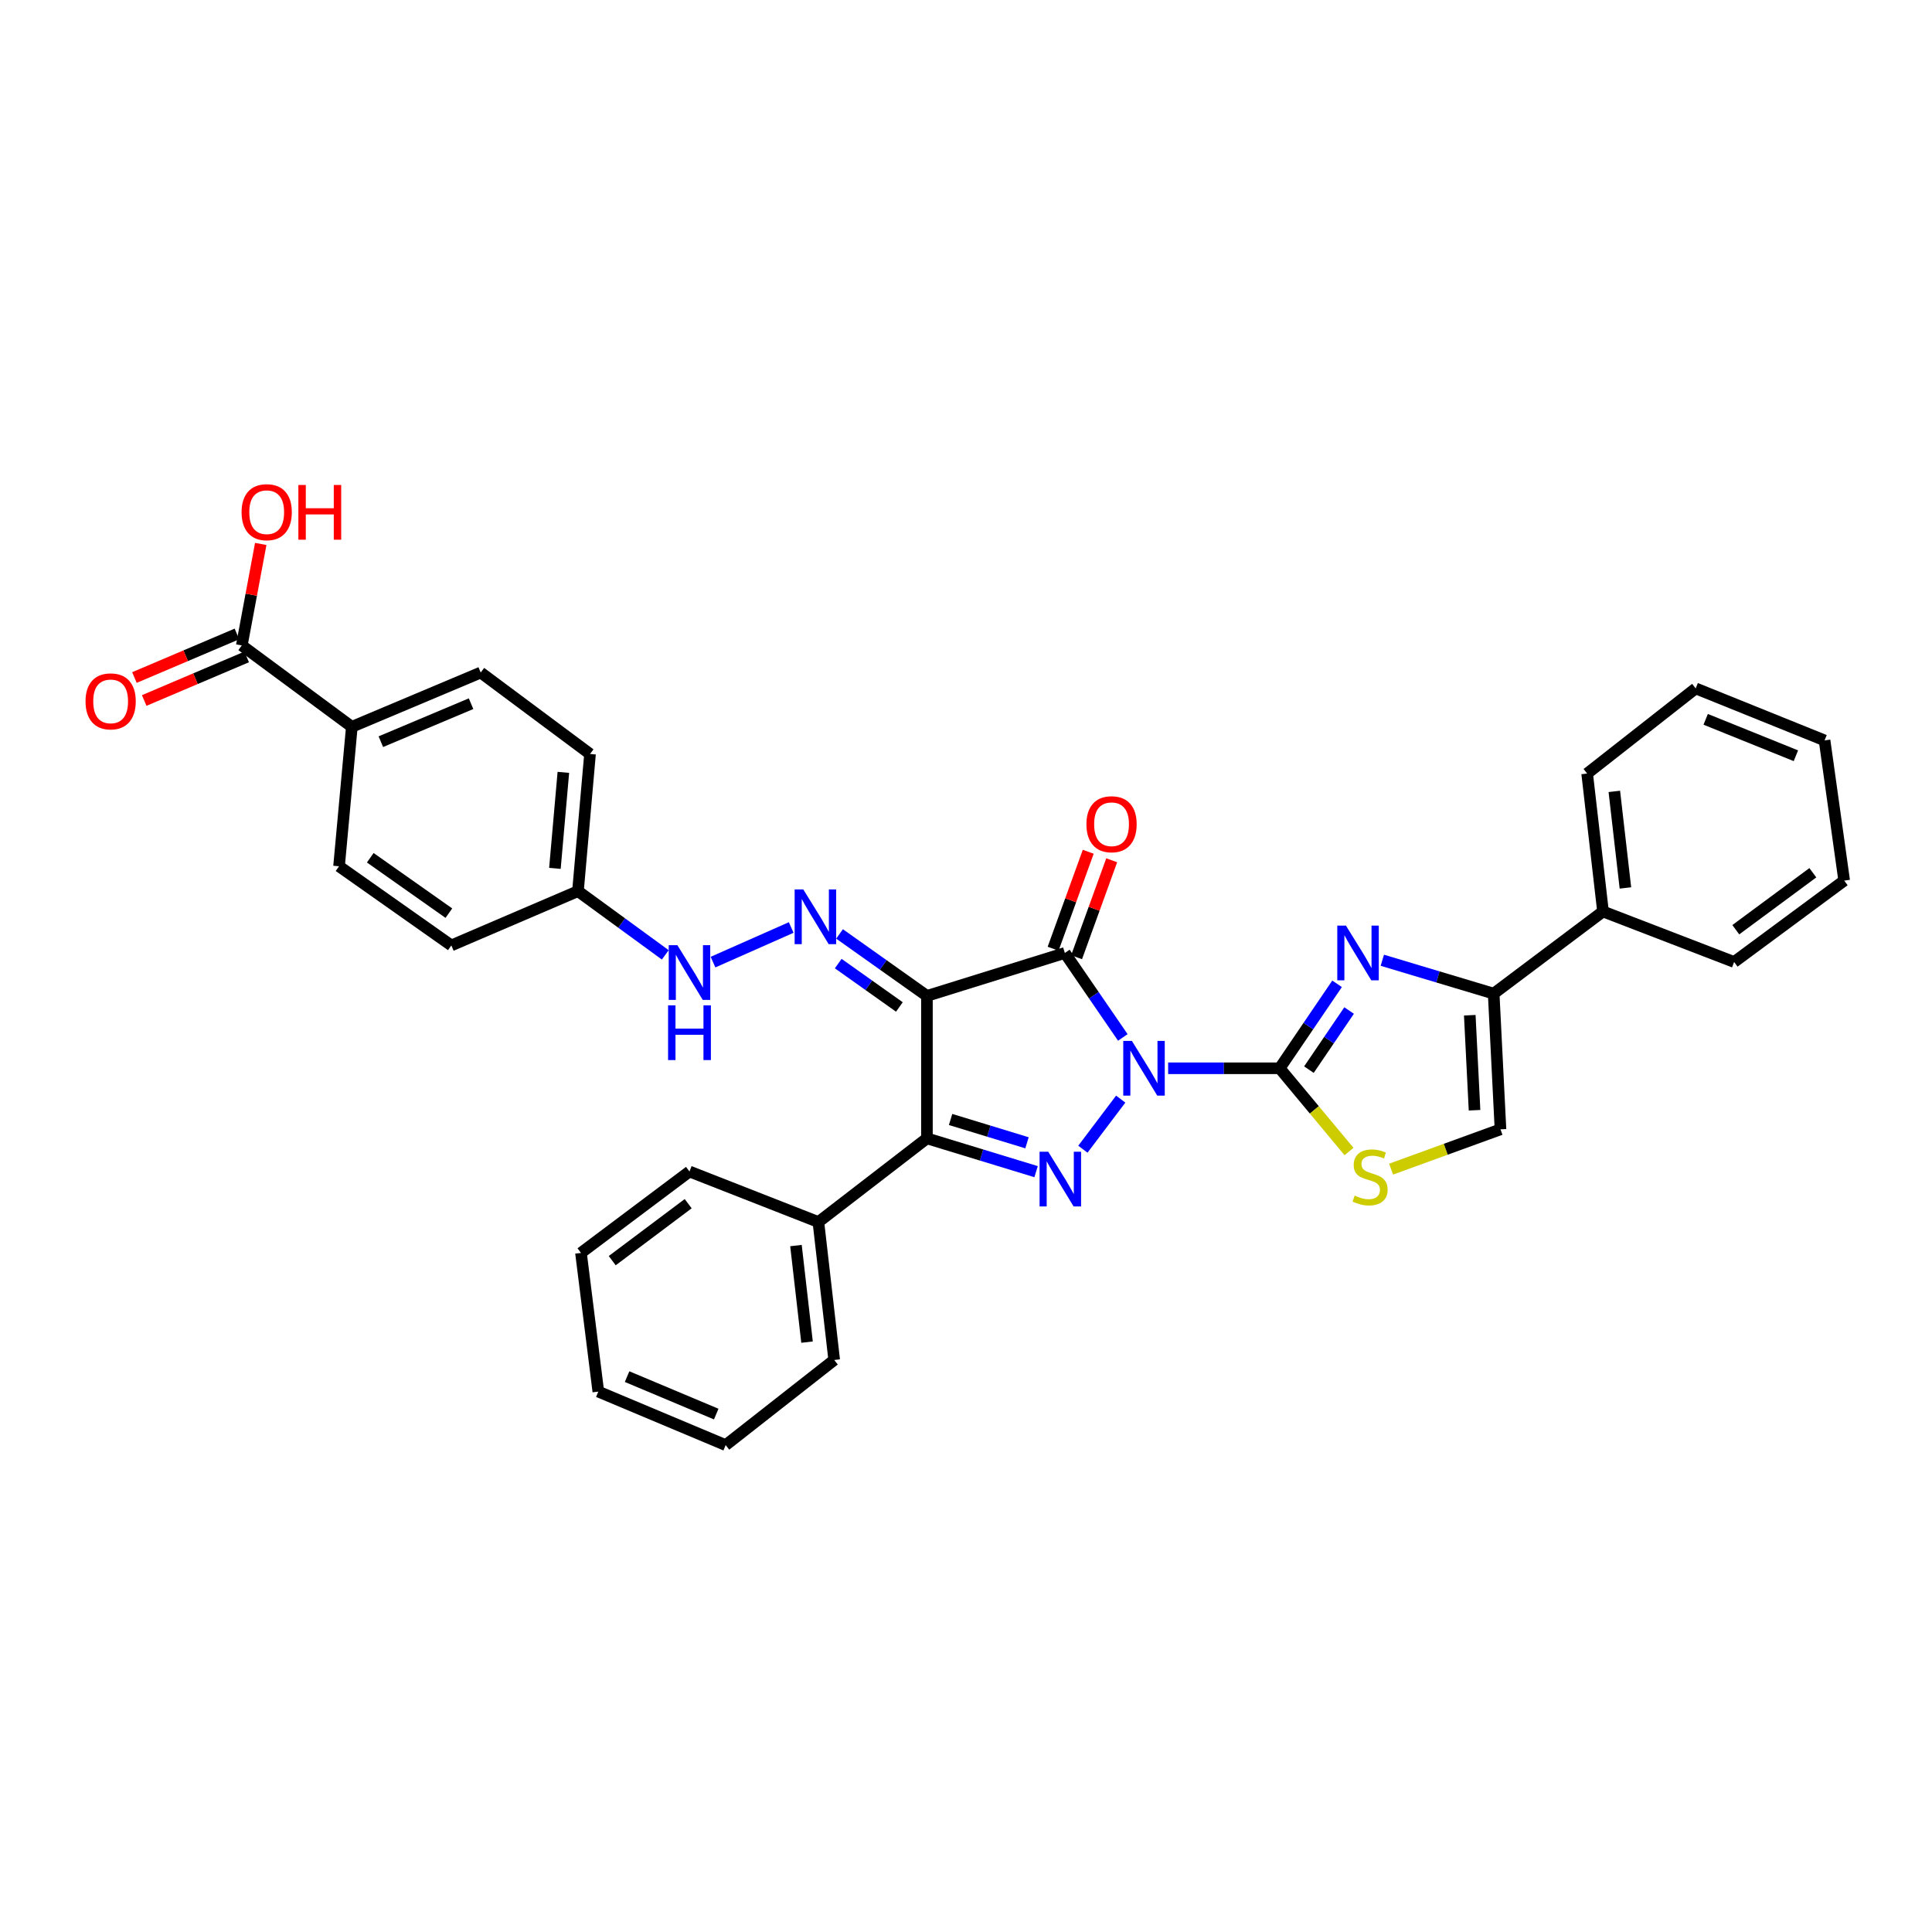 <?xml version='1.0' encoding='iso-8859-1'?>
<svg version='1.1' baseProfile='full'
              xmlns='http://www.w3.org/2000/svg'
                      xmlns:rdkit='http://www.rdkit.org/xml'
                      xmlns:xlink='http://www.w3.org/1999/xlink'
                  xml:space='preserve'
width='1000px' height='1000px' viewBox='0 0 1000 1000'>
<!-- END OF HEADER -->
<rect style='opacity:1.0;fill:#FFFFFF;stroke:none' width='1000' height='1000' x='0' y='0'> </rect>
<path class='bond-0' d='M 581.17,536.97 L 566.167,515.115' style='fill:none;fill-rule:evenodd;stroke:#0000FF;stroke-width:6px;stroke-linecap:butt;stroke-linejoin:miter;stroke-opacity:1' />
<path class='bond-0' d='M 566.167,515.115 L 551.163,493.26' style='fill:none;fill-rule:evenodd;stroke:#000000;stroke-width:6px;stroke-linecap:butt;stroke-linejoin:miter;stroke-opacity:1' />
<path class='bond-2' d='M 604.629,552.94 L 633.492,552.94' style='fill:none;fill-rule:evenodd;stroke:#0000FF;stroke-width:6px;stroke-linecap:butt;stroke-linejoin:miter;stroke-opacity:1' />
<path class='bond-2' d='M 633.492,552.94 L 662.355,552.94' style='fill:none;fill-rule:evenodd;stroke:#000000;stroke-width:6px;stroke-linecap:butt;stroke-linejoin:miter;stroke-opacity:1' />
<path class='bond-3' d='M 580.081,568.896 L 560.498,594.823' style='fill:none;fill-rule:evenodd;stroke:#0000FF;stroke-width:6px;stroke-linecap:butt;stroke-linejoin:miter;stroke-opacity:1' />
<path class='bond-1' d='M 551.163,493.26 L 479.779,515.479' style='fill:none;fill-rule:evenodd;stroke:#000000;stroke-width:6px;stroke-linecap:butt;stroke-linejoin:miter;stroke-opacity:1' />
<path class='bond-11' d='M 557.236,495.46 L 566.326,470.367' style='fill:none;fill-rule:evenodd;stroke:#000000;stroke-width:6px;stroke-linecap:butt;stroke-linejoin:miter;stroke-opacity:1' />
<path class='bond-11' d='M 566.326,470.367 L 575.416,445.275' style='fill:none;fill-rule:evenodd;stroke:#FF0000;stroke-width:6px;stroke-linecap:butt;stroke-linejoin:miter;stroke-opacity:1' />
<path class='bond-11' d='M 545.09,491.06 L 554.181,465.968' style='fill:none;fill-rule:evenodd;stroke:#000000;stroke-width:6px;stroke-linecap:butt;stroke-linejoin:miter;stroke-opacity:1' />
<path class='bond-11' d='M 554.181,465.968 L 563.271,440.875' style='fill:none;fill-rule:evenodd;stroke:#FF0000;stroke-width:6px;stroke-linecap:butt;stroke-linejoin:miter;stroke-opacity:1' />
<path class='bond-6' d='M 479.779,515.479 L 457.166,499.44' style='fill:none;fill-rule:evenodd;stroke:#000000;stroke-width:6px;stroke-linecap:butt;stroke-linejoin:miter;stroke-opacity:1' />
<path class='bond-6' d='M 457.166,499.44 L 434.553,483.402' style='fill:none;fill-rule:evenodd;stroke:#0000FF;stroke-width:6px;stroke-linecap:butt;stroke-linejoin:miter;stroke-opacity:1' />
<path class='bond-6' d='M 465.522,521.204 L 449.693,509.977' style='fill:none;fill-rule:evenodd;stroke:#000000;stroke-width:6px;stroke-linecap:butt;stroke-linejoin:miter;stroke-opacity:1' />
<path class='bond-6' d='M 449.693,509.977 L 433.864,498.75' style='fill:none;fill-rule:evenodd;stroke:#0000FF;stroke-width:6px;stroke-linecap:butt;stroke-linejoin:miter;stroke-opacity:1' />
<path class='bond-33' d='M 479.779,515.479 L 479.779,589.21' style='fill:none;fill-rule:evenodd;stroke:#000000;stroke-width:6px;stroke-linecap:butt;stroke-linejoin:miter;stroke-opacity:1' />
<path class='bond-5' d='M 662.355,552.94 L 677.211,531.082' style='fill:none;fill-rule:evenodd;stroke:#000000;stroke-width:6px;stroke-linecap:butt;stroke-linejoin:miter;stroke-opacity:1' />
<path class='bond-5' d='M 677.211,531.082 L 692.067,509.224' style='fill:none;fill-rule:evenodd;stroke:#0000FF;stroke-width:6px;stroke-linecap:butt;stroke-linejoin:miter;stroke-opacity:1' />
<path class='bond-5' d='M 677.496,553.644 L 687.895,538.343' style='fill:none;fill-rule:evenodd;stroke:#000000;stroke-width:6px;stroke-linecap:butt;stroke-linejoin:miter;stroke-opacity:1' />
<path class='bond-5' d='M 687.895,538.343 L 698.294,523.043' style='fill:none;fill-rule:evenodd;stroke:#0000FF;stroke-width:6px;stroke-linecap:butt;stroke-linejoin:miter;stroke-opacity:1' />
<path class='bond-7' d='M 662.355,552.94 L 680.3,574.476' style='fill:none;fill-rule:evenodd;stroke:#000000;stroke-width:6px;stroke-linecap:butt;stroke-linejoin:miter;stroke-opacity:1' />
<path class='bond-7' d='M 680.3,574.476 L 698.245,596.012' style='fill:none;fill-rule:evenodd;stroke:#CCCC00;stroke-width:6px;stroke-linecap:butt;stroke-linejoin:miter;stroke-opacity:1' />
<path class='bond-4' d='M 536.279,606.452 L 508.029,597.831' style='fill:none;fill-rule:evenodd;stroke:#0000FF;stroke-width:6px;stroke-linecap:butt;stroke-linejoin:miter;stroke-opacity:1' />
<path class='bond-4' d='M 508.029,597.831 L 479.779,589.21' style='fill:none;fill-rule:evenodd;stroke:#000000;stroke-width:6px;stroke-linecap:butt;stroke-linejoin:miter;stroke-opacity:1' />
<path class='bond-4' d='M 531.574,591.51 L 511.799,585.475' style='fill:none;fill-rule:evenodd;stroke:#0000FF;stroke-width:6px;stroke-linecap:butt;stroke-linejoin:miter;stroke-opacity:1' />
<path class='bond-4' d='M 511.799,585.475 L 492.024,579.441' style='fill:none;fill-rule:evenodd;stroke:#000000;stroke-width:6px;stroke-linecap:butt;stroke-linejoin:miter;stroke-opacity:1' />
<path class='bond-13' d='M 479.779,589.21 L 423.594,632.52' style='fill:none;fill-rule:evenodd;stroke:#000000;stroke-width:6px;stroke-linecap:butt;stroke-linejoin:miter;stroke-opacity:1' />
<path class='bond-8' d='M 715.489,497.028 L 744.307,505.665' style='fill:none;fill-rule:evenodd;stroke:#0000FF;stroke-width:6px;stroke-linecap:butt;stroke-linejoin:miter;stroke-opacity:1' />
<path class='bond-8' d='M 744.307,505.665 L 773.124,514.302' style='fill:none;fill-rule:evenodd;stroke:#000000;stroke-width:6px;stroke-linecap:butt;stroke-linejoin:miter;stroke-opacity:1' />
<path class='bond-12' d='M 409.522,480.073 L 369.054,497.987' style='fill:none;fill-rule:evenodd;stroke:#0000FF;stroke-width:6px;stroke-linecap:butt;stroke-linejoin:miter;stroke-opacity:1' />
<path class='bond-9' d='M 720.029,605.146 L 748.338,594.845' style='fill:none;fill-rule:evenodd;stroke:#CCCC00;stroke-width:6px;stroke-linecap:butt;stroke-linejoin:miter;stroke-opacity:1' />
<path class='bond-9' d='M 748.338,594.845 L 776.648,584.545' style='fill:none;fill-rule:evenodd;stroke:#000000;stroke-width:6px;stroke-linecap:butt;stroke-linejoin:miter;stroke-opacity:1' />
<path class='bond-15' d='M 773.124,514.302 L 829.711,471.781' style='fill:none;fill-rule:evenodd;stroke:#000000;stroke-width:6px;stroke-linecap:butt;stroke-linejoin:miter;stroke-opacity:1' />
<path class='bond-34' d='M 773.124,514.302 L 776.648,584.545' style='fill:none;fill-rule:evenodd;stroke:#000000;stroke-width:6px;stroke-linecap:butt;stroke-linejoin:miter;stroke-opacity:1' />
<path class='bond-34' d='M 760.751,525.485 L 763.218,574.656' style='fill:none;fill-rule:evenodd;stroke:#000000;stroke-width:6px;stroke-linecap:butt;stroke-linejoin:miter;stroke-opacity:1' />
<path class='bond-10' d='M 125.153,334.079 L 182.106,376.205' style='fill:none;fill-rule:evenodd;stroke:#000000;stroke-width:6px;stroke-linecap:butt;stroke-linejoin:miter;stroke-opacity:1' />
<path class='bond-16' d='M 122.626,328.135 L 96.107,339.411' style='fill:none;fill-rule:evenodd;stroke:#000000;stroke-width:6px;stroke-linecap:butt;stroke-linejoin:miter;stroke-opacity:1' />
<path class='bond-16' d='M 96.107,339.411 L 69.588,350.687' style='fill:none;fill-rule:evenodd;stroke:#FF0000;stroke-width:6px;stroke-linecap:butt;stroke-linejoin:miter;stroke-opacity:1' />
<path class='bond-16' d='M 127.68,340.023 L 101.161,351.299' style='fill:none;fill-rule:evenodd;stroke:#000000;stroke-width:6px;stroke-linecap:butt;stroke-linejoin:miter;stroke-opacity:1' />
<path class='bond-16' d='M 101.161,351.299 L 74.642,362.575' style='fill:none;fill-rule:evenodd;stroke:#FF0000;stroke-width:6px;stroke-linecap:butt;stroke-linejoin:miter;stroke-opacity:1' />
<path class='bond-20' d='M 125.153,334.079 L 130.056,307.811' style='fill:none;fill-rule:evenodd;stroke:#000000;stroke-width:6px;stroke-linecap:butt;stroke-linejoin:miter;stroke-opacity:1' />
<path class='bond-20' d='M 130.056,307.811 L 134.959,281.543' style='fill:none;fill-rule:evenodd;stroke:#FF0000;stroke-width:6px;stroke-linecap:butt;stroke-linejoin:miter;stroke-opacity:1' />
<path class='bond-19' d='M 344.348,494.237 L 321.751,477.745' style='fill:none;fill-rule:evenodd;stroke:#0000FF;stroke-width:6px;stroke-linecap:butt;stroke-linejoin:miter;stroke-opacity:1' />
<path class='bond-19' d='M 321.751,477.745 L 299.154,461.253' style='fill:none;fill-rule:evenodd;stroke:#000000;stroke-width:6px;stroke-linecap:butt;stroke-linejoin:miter;stroke-opacity:1' />
<path class='bond-23' d='M 423.594,632.52 L 431.782,703.918' style='fill:none;fill-rule:evenodd;stroke:#000000;stroke-width:6px;stroke-linecap:butt;stroke-linejoin:miter;stroke-opacity:1' />
<path class='bond-23' d='M 411.989,644.701 L 417.721,694.68' style='fill:none;fill-rule:evenodd;stroke:#000000;stroke-width:6px;stroke-linecap:butt;stroke-linejoin:miter;stroke-opacity:1' />
<path class='bond-24' d='M 423.594,632.52 L 356.874,606.369' style='fill:none;fill-rule:evenodd;stroke:#000000;stroke-width:6px;stroke-linecap:butt;stroke-linejoin:miter;stroke-opacity:1' />
<path class='bond-14' d='M 182.106,376.205 L 248.811,348.109' style='fill:none;fill-rule:evenodd;stroke:#000000;stroke-width:6px;stroke-linecap:butt;stroke-linejoin:miter;stroke-opacity:1' />
<path class='bond-14' d='M 197.126,383.895 L 243.819,364.228' style='fill:none;fill-rule:evenodd;stroke:#000000;stroke-width:6px;stroke-linecap:butt;stroke-linejoin:miter;stroke-opacity:1' />
<path class='bond-37' d='M 182.106,376.205 L 175.489,448.379' style='fill:none;fill-rule:evenodd;stroke:#000000;stroke-width:6px;stroke-linecap:butt;stroke-linejoin:miter;stroke-opacity:1' />
<path class='bond-25' d='M 829.711,471.781 L 821.508,400.389' style='fill:none;fill-rule:evenodd;stroke:#000000;stroke-width:6px;stroke-linecap:butt;stroke-linejoin:miter;stroke-opacity:1' />
<path class='bond-25' d='M 841.313,459.598 L 835.572,409.624' style='fill:none;fill-rule:evenodd;stroke:#000000;stroke-width:6px;stroke-linecap:butt;stroke-linejoin:miter;stroke-opacity:1' />
<path class='bond-26' d='M 829.711,471.781 L 897.579,497.925' style='fill:none;fill-rule:evenodd;stroke:#000000;stroke-width:6px;stroke-linecap:butt;stroke-linejoin:miter;stroke-opacity:1' />
<path class='bond-17' d='M 248.811,348.109 L 305.397,390.256' style='fill:none;fill-rule:evenodd;stroke:#000000;stroke-width:6px;stroke-linecap:butt;stroke-linejoin:miter;stroke-opacity:1' />
<path class='bond-18' d='M 175.489,448.379 L 233.611,489.349' style='fill:none;fill-rule:evenodd;stroke:#000000;stroke-width:6px;stroke-linecap:butt;stroke-linejoin:miter;stroke-opacity:1' />
<path class='bond-18' d='M 191.65,443.966 L 232.335,472.645' style='fill:none;fill-rule:evenodd;stroke:#000000;stroke-width:6px;stroke-linecap:butt;stroke-linejoin:miter;stroke-opacity:1' />
<path class='bond-21' d='M 299.154,461.253 L 233.611,489.349' style='fill:none;fill-rule:evenodd;stroke:#000000;stroke-width:6px;stroke-linecap:butt;stroke-linejoin:miter;stroke-opacity:1' />
<path class='bond-22' d='M 299.154,461.253 L 305.397,390.256' style='fill:none;fill-rule:evenodd;stroke:#000000;stroke-width:6px;stroke-linecap:butt;stroke-linejoin:miter;stroke-opacity:1' />
<path class='bond-22' d='M 287.222,449.472 L 291.593,399.774' style='fill:none;fill-rule:evenodd;stroke:#000000;stroke-width:6px;stroke-linecap:butt;stroke-linejoin:miter;stroke-opacity:1' />
<path class='bond-28' d='M 431.782,703.918 L 375.605,747.989' style='fill:none;fill-rule:evenodd;stroke:#000000;stroke-width:6px;stroke-linecap:butt;stroke-linejoin:miter;stroke-opacity:1' />
<path class='bond-27' d='M 356.874,606.369 L 300.711,648.502' style='fill:none;fill-rule:evenodd;stroke:#000000;stroke-width:6px;stroke-linecap:butt;stroke-linejoin:miter;stroke-opacity:1' />
<path class='bond-27' d='M 356.202,623.022 L 316.887,652.515' style='fill:none;fill-rule:evenodd;stroke:#000000;stroke-width:6px;stroke-linecap:butt;stroke-linejoin:miter;stroke-opacity:1' />
<path class='bond-30' d='M 821.508,400.389 L 877.685,356.312' style='fill:none;fill-rule:evenodd;stroke:#000000;stroke-width:6px;stroke-linecap:butt;stroke-linejoin:miter;stroke-opacity:1' />
<path class='bond-29' d='M 897.579,497.925 L 954.545,455.799' style='fill:none;fill-rule:evenodd;stroke:#000000;stroke-width:6px;stroke-linecap:butt;stroke-linejoin:miter;stroke-opacity:1' />
<path class='bond-29' d='M 898.443,481.22 L 938.32,451.732' style='fill:none;fill-rule:evenodd;stroke:#000000;stroke-width:6px;stroke-linecap:butt;stroke-linejoin:miter;stroke-opacity:1' />
<path class='bond-31' d='M 300.711,648.502 L 309.689,720.295' style='fill:none;fill-rule:evenodd;stroke:#000000;stroke-width:6px;stroke-linecap:butt;stroke-linejoin:miter;stroke-opacity:1' />
<path class='bond-35' d='M 375.605,747.989 L 309.689,720.295' style='fill:none;fill-rule:evenodd;stroke:#000000;stroke-width:6px;stroke-linecap:butt;stroke-linejoin:miter;stroke-opacity:1' />
<path class='bond-35' d='M 370.721,731.926 L 324.58,712.54' style='fill:none;fill-rule:evenodd;stroke:#000000;stroke-width:6px;stroke-linecap:butt;stroke-linejoin:miter;stroke-opacity:1' />
<path class='bond-32' d='M 954.545,455.799 L 944.391,383.231' style='fill:none;fill-rule:evenodd;stroke:#000000;stroke-width:6px;stroke-linecap:butt;stroke-linejoin:miter;stroke-opacity:1' />
<path class='bond-36' d='M 877.685,356.312 L 944.391,383.231' style='fill:none;fill-rule:evenodd;stroke:#000000;stroke-width:6px;stroke-linecap:butt;stroke-linejoin:miter;stroke-opacity:1' />
<path class='bond-36' d='M 882.857,372.328 L 929.551,391.172' style='fill:none;fill-rule:evenodd;stroke:#000000;stroke-width:6px;stroke-linecap:butt;stroke-linejoin:miter;stroke-opacity:1' />
<path  class='atom-0' d='M 585.873 538.78
L 595.153 553.78
Q 596.073 555.26, 597.553 557.94
Q 599.033 560.62, 599.113 560.78
L 599.113 538.78
L 602.873 538.78
L 602.873 567.1
L 598.993 567.1
L 589.033 550.7
Q 587.873 548.78, 586.633 546.58
Q 585.433 544.38, 585.073 543.7
L 585.073 567.1
L 581.393 567.1
L 581.393 538.78
L 585.873 538.78
' fill='#0000FF'/>
<path  class='atom-4' d='M 542.563 596.12
L 551.843 611.12
Q 552.763 612.6, 554.243 615.28
Q 555.723 617.96, 555.803 618.12
L 555.803 596.12
L 559.563 596.12
L 559.563 624.44
L 555.683 624.44
L 545.723 608.04
Q 544.563 606.12, 543.323 603.92
Q 542.123 601.72, 541.763 601.04
L 541.763 624.44
L 538.083 624.44
L 538.083 596.12
L 542.563 596.12
' fill='#0000FF'/>
<path  class='atom-6' d='M 696.657 479.1
L 705.937 494.1
Q 706.857 495.58, 708.337 498.26
Q 709.817 500.94, 709.897 501.1
L 709.897 479.1
L 713.657 479.1
L 713.657 507.42
L 709.777 507.42
L 699.817 491.02
Q 698.657 489.1, 697.417 486.9
Q 696.217 484.7, 695.857 484.02
L 695.857 507.42
L 692.177 507.42
L 692.177 479.1
L 696.657 479.1
' fill='#0000FF'/>
<path  class='atom-7' d='M 415.784 460.37
L 425.064 475.37
Q 425.984 476.85, 427.464 479.53
Q 428.944 482.21, 429.024 482.37
L 429.024 460.37
L 432.784 460.37
L 432.784 488.69
L 428.904 488.69
L 418.944 472.29
Q 417.784 470.37, 416.544 468.17
Q 415.344 465.97, 414.984 465.29
L 414.984 488.69
L 411.304 488.69
L 411.304 460.37
L 415.784 460.37
' fill='#0000FF'/>
<path  class='atom-8' d='M 701.153 618.823
Q 701.473 618.943, 702.793 619.503
Q 704.113 620.063, 705.553 620.423
Q 707.033 620.743, 708.473 620.743
Q 711.153 620.743, 712.713 619.463
Q 714.273 618.143, 714.273 615.863
Q 714.273 614.303, 713.473 613.343
Q 712.713 612.383, 711.513 611.863
Q 710.313 611.343, 708.313 610.743
Q 705.793 609.983, 704.273 609.263
Q 702.793 608.543, 701.713 607.023
Q 700.673 605.503, 700.673 602.943
Q 700.673 599.383, 703.073 597.183
Q 705.513 594.983, 710.313 594.983
Q 713.593 594.983, 717.313 596.543
L 716.393 599.623
Q 712.993 598.223, 710.433 598.223
Q 707.673 598.223, 706.153 599.383
Q 704.633 600.503, 704.673 602.463
Q 704.673 603.983, 705.433 604.903
Q 706.233 605.823, 707.353 606.343
Q 708.513 606.863, 710.433 607.463
Q 712.993 608.263, 714.513 609.063
Q 716.033 609.863, 717.113 611.503
Q 718.233 613.103, 718.233 615.863
Q 718.233 619.783, 715.593 621.903
Q 712.993 623.983, 708.633 623.983
Q 706.113 623.983, 704.193 623.423
Q 702.313 622.903, 700.073 621.983
L 701.153 618.823
' fill='#CCCC00'/>
<path  class='atom-12' d='M 562.333 426.621
Q 562.333 419.821, 565.693 416.021
Q 569.053 412.221, 575.333 412.221
Q 581.613 412.221, 584.973 416.021
Q 588.333 419.821, 588.333 426.621
Q 588.333 433.501, 584.933 437.421
Q 581.533 441.301, 575.333 441.301
Q 569.093 441.301, 565.693 437.421
Q 562.333 433.541, 562.333 426.621
M 575.333 438.101
Q 579.653 438.101, 581.973 435.221
Q 584.333 432.301, 584.333 426.621
Q 584.333 421.061, 581.973 418.261
Q 579.653 415.421, 575.333 415.421
Q 571.013 415.421, 568.653 418.221
Q 566.333 421.021, 566.333 426.621
Q 566.333 432.341, 568.653 435.221
Q 571.013 438.101, 575.333 438.101
' fill='#FF0000'/>
<path  class='atom-13' d='M 350.614 489.219
L 359.894 504.219
Q 360.814 505.699, 362.294 508.379
Q 363.774 511.059, 363.854 511.219
L 363.854 489.219
L 367.614 489.219
L 367.614 517.539
L 363.734 517.539
L 353.774 501.139
Q 352.614 499.219, 351.374 497.019
Q 350.174 494.819, 349.814 494.139
L 349.814 517.539
L 346.134 517.539
L 346.134 489.219
L 350.614 489.219
' fill='#0000FF'/>
<path  class='atom-13' d='M 345.794 520.371
L 349.634 520.371
L 349.634 532.411
L 364.114 532.411
L 364.114 520.371
L 367.954 520.371
L 367.954 548.691
L 364.114 548.691
L 364.114 535.611
L 349.634 535.611
L 349.634 548.691
L 345.794 548.691
L 345.794 520.371
' fill='#0000FF'/>
<path  class='atom-17' d='M 44.271 363.023
Q 44.271 356.223, 47.631 352.423
Q 50.991 348.623, 57.271 348.623
Q 63.551 348.623, 66.911 352.423
Q 70.271 356.223, 70.271 363.023
Q 70.271 369.903, 66.871 373.823
Q 63.471 377.703, 57.271 377.703
Q 51.031 377.703, 47.631 373.823
Q 44.271 369.943, 44.271 363.023
M 57.271 374.503
Q 61.591 374.503, 63.911 371.623
Q 66.271 368.703, 66.271 363.023
Q 66.271 357.463, 63.911 354.663
Q 61.591 351.823, 57.271 351.823
Q 52.951 351.823, 50.591 354.623
Q 48.271 357.423, 48.271 363.023
Q 48.271 368.743, 50.591 371.623
Q 52.951 374.503, 57.271 374.503
' fill='#FF0000'/>
<path  class='atom-21' d='M 125.042 265.107
Q 125.042 258.307, 128.402 254.507
Q 131.762 250.707, 138.042 250.707
Q 144.322 250.707, 147.682 254.507
Q 151.042 258.307, 151.042 265.107
Q 151.042 271.987, 147.642 275.907
Q 144.242 279.787, 138.042 279.787
Q 131.802 279.787, 128.402 275.907
Q 125.042 272.027, 125.042 265.107
M 138.042 276.587
Q 142.362 276.587, 144.682 273.707
Q 147.042 270.787, 147.042 265.107
Q 147.042 259.547, 144.682 256.747
Q 142.362 253.907, 138.042 253.907
Q 133.722 253.907, 131.362 256.707
Q 129.042 259.507, 129.042 265.107
Q 129.042 270.827, 131.362 273.707
Q 133.722 276.587, 138.042 276.587
' fill='#FF0000'/>
<path  class='atom-21' d='M 154.442 251.027
L 158.282 251.027
L 158.282 263.067
L 172.762 263.067
L 172.762 251.027
L 176.602 251.027
L 176.602 279.347
L 172.762 279.347
L 172.762 266.267
L 158.282 266.267
L 158.282 279.347
L 154.442 279.347
L 154.442 251.027
' fill='#FF0000'/>
</svg>
